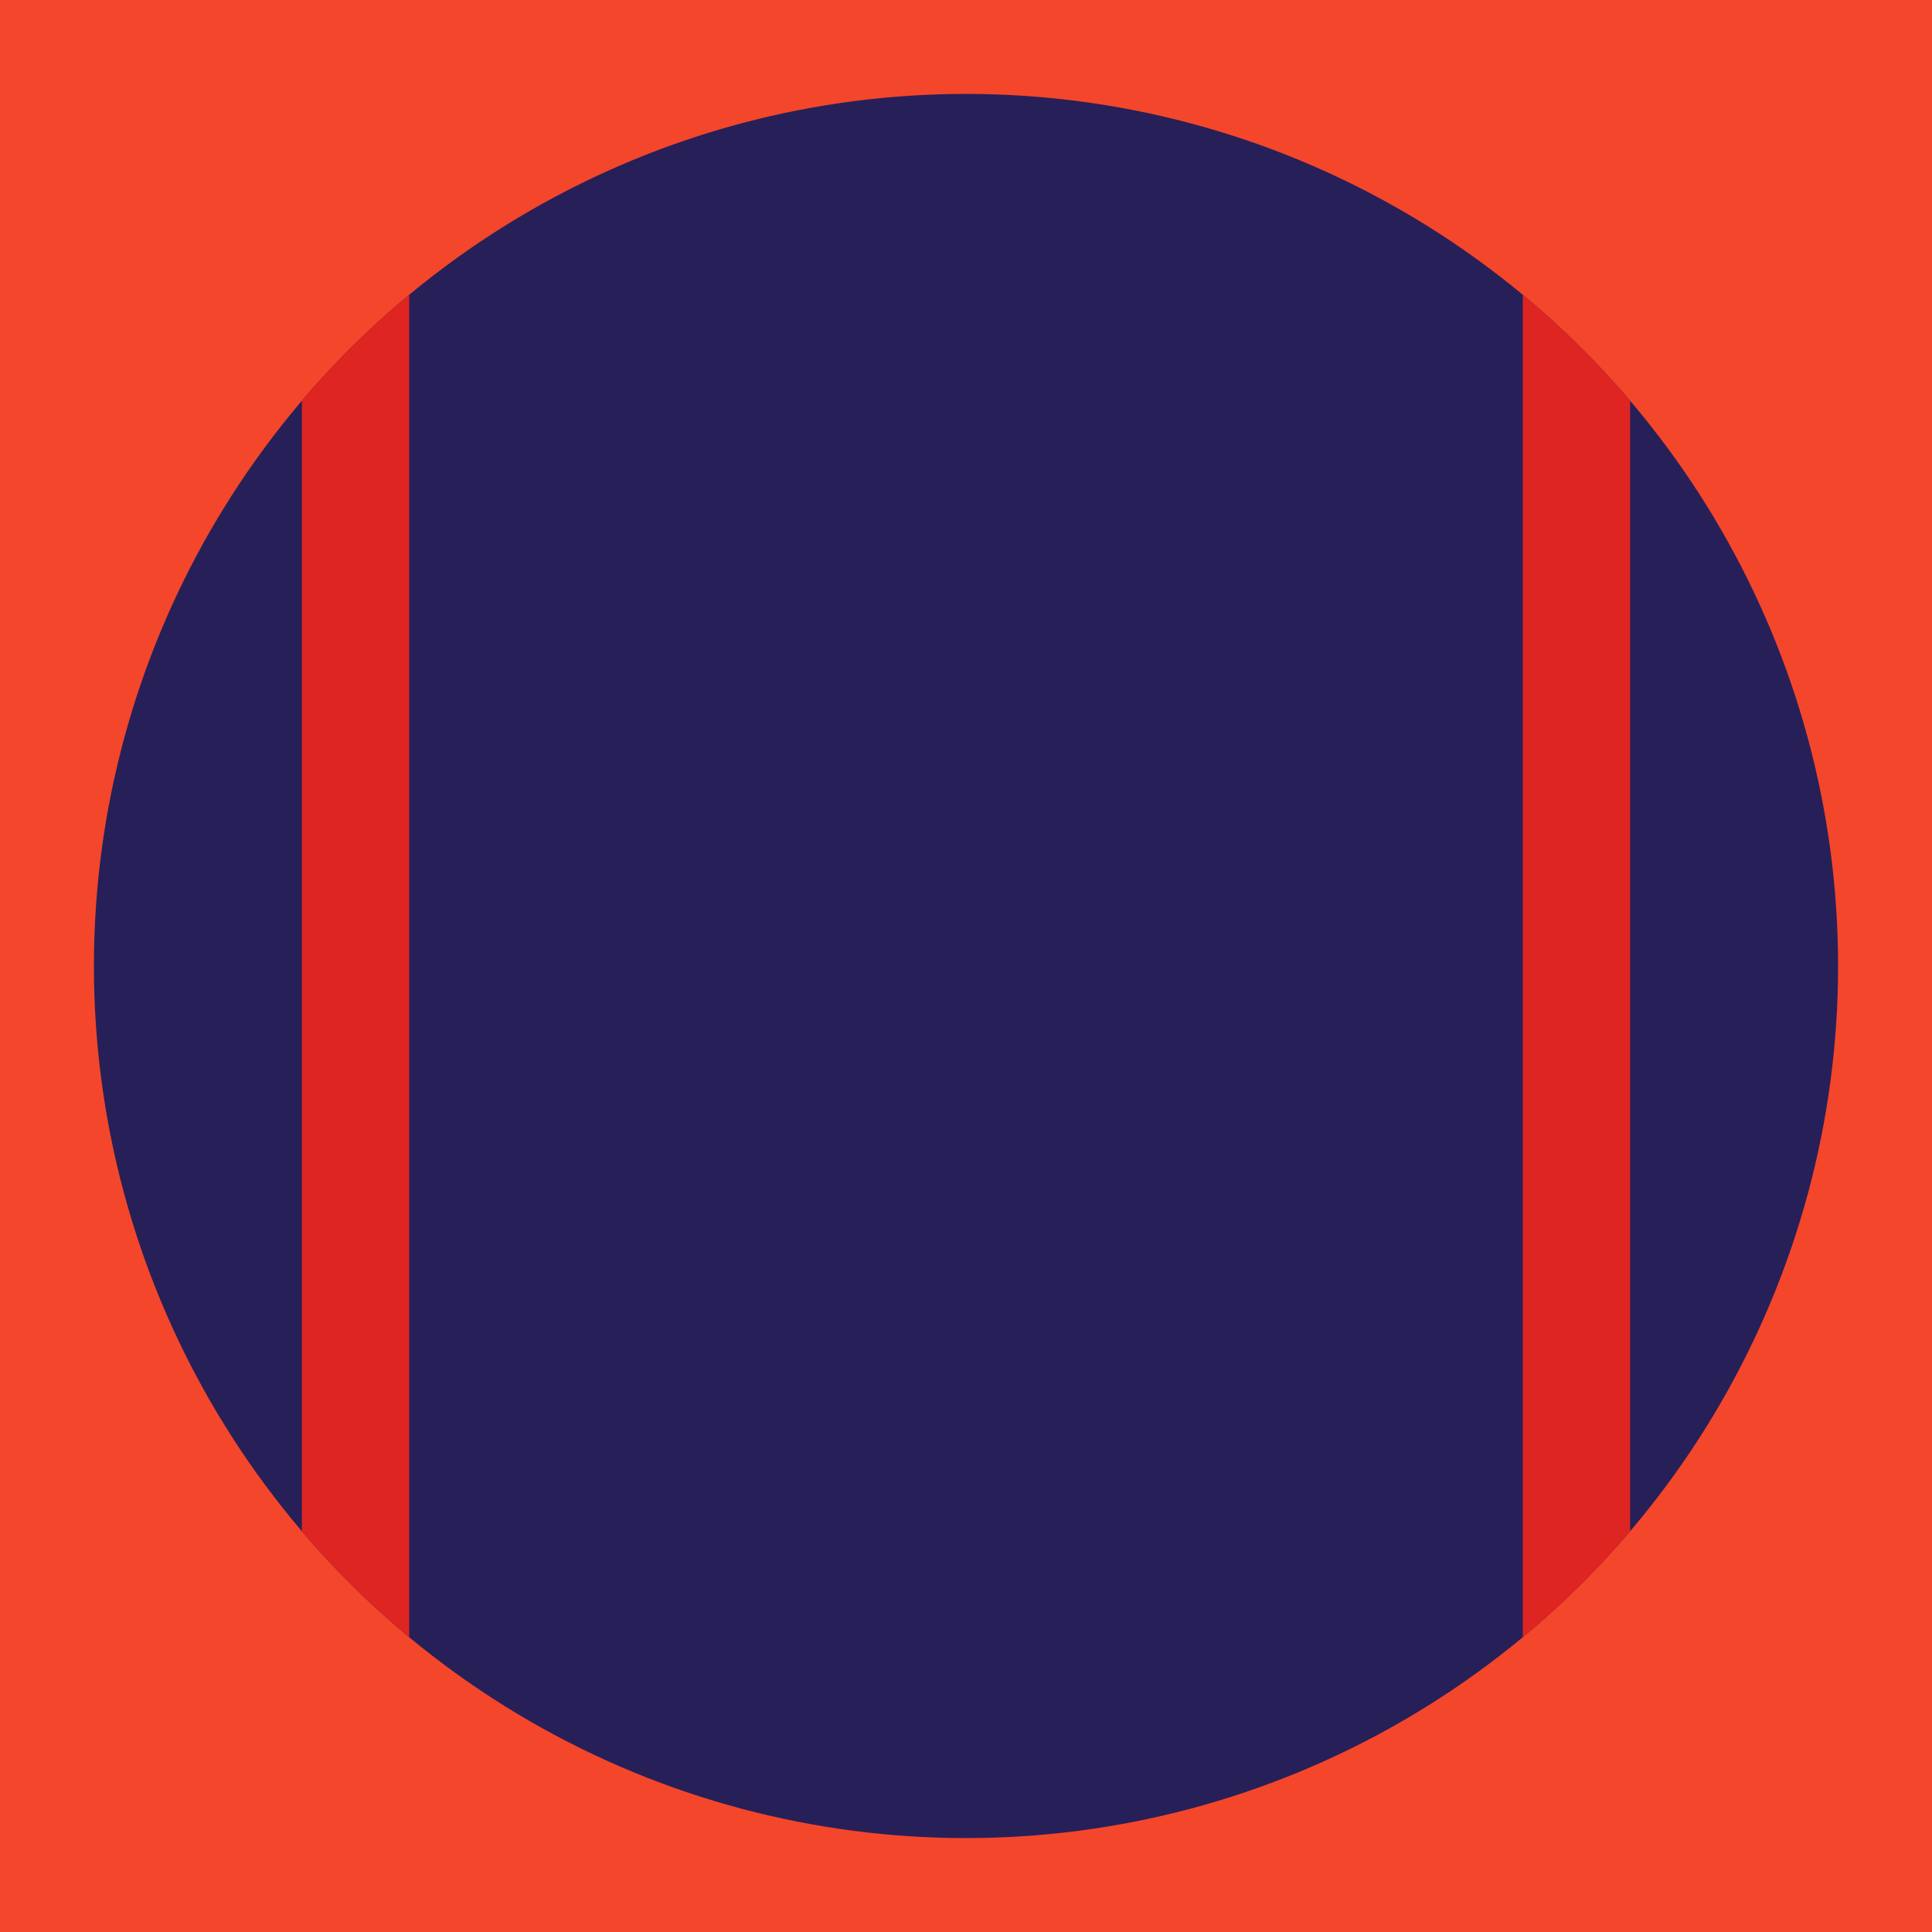 <?xml version="1.0" encoding="utf-8"?>
<!-- Generator: Adobe Illustrator 22.1.0, SVG Export Plug-In . SVG Version: 6.00 Build 0)  -->
<svg version="1.1" id="Layer_1" xmlns="http://www.w3.org/2000/svg" xmlns:xlink="http://www.w3.org/1999/xlink" x="0px" y="0px"
	 viewBox="0 0 144 144" style="enable-background:new 0 0 144 144;" xml:space="preserve">
<style type="text/css">
	.st0{fill:#F4462B;}
	.st1{fill:#271F58;}
	.st2{clip-path:url(#SVGID_2_);fill:#DE2522;}
</style>
<rect class="st0" width="144" height="144"/>
<circle class="st1" cx="72" cy="72" r="65"/>
<g>
	<defs>
		<circle id="SVGID_1_" cx="72" cy="72" r="65"/>
	</defs>
	<clipPath id="SVGID_2_">
		<use xlink:href="#SVGID_1_"  style="overflow:visible;"/>
	</clipPath>
	<rect x="22.5" y="2" class="st2" width="8" height="140"/>
	<rect x="113.5" y="2" class="st2" width="8" height="140"/>
</g>
</svg>
